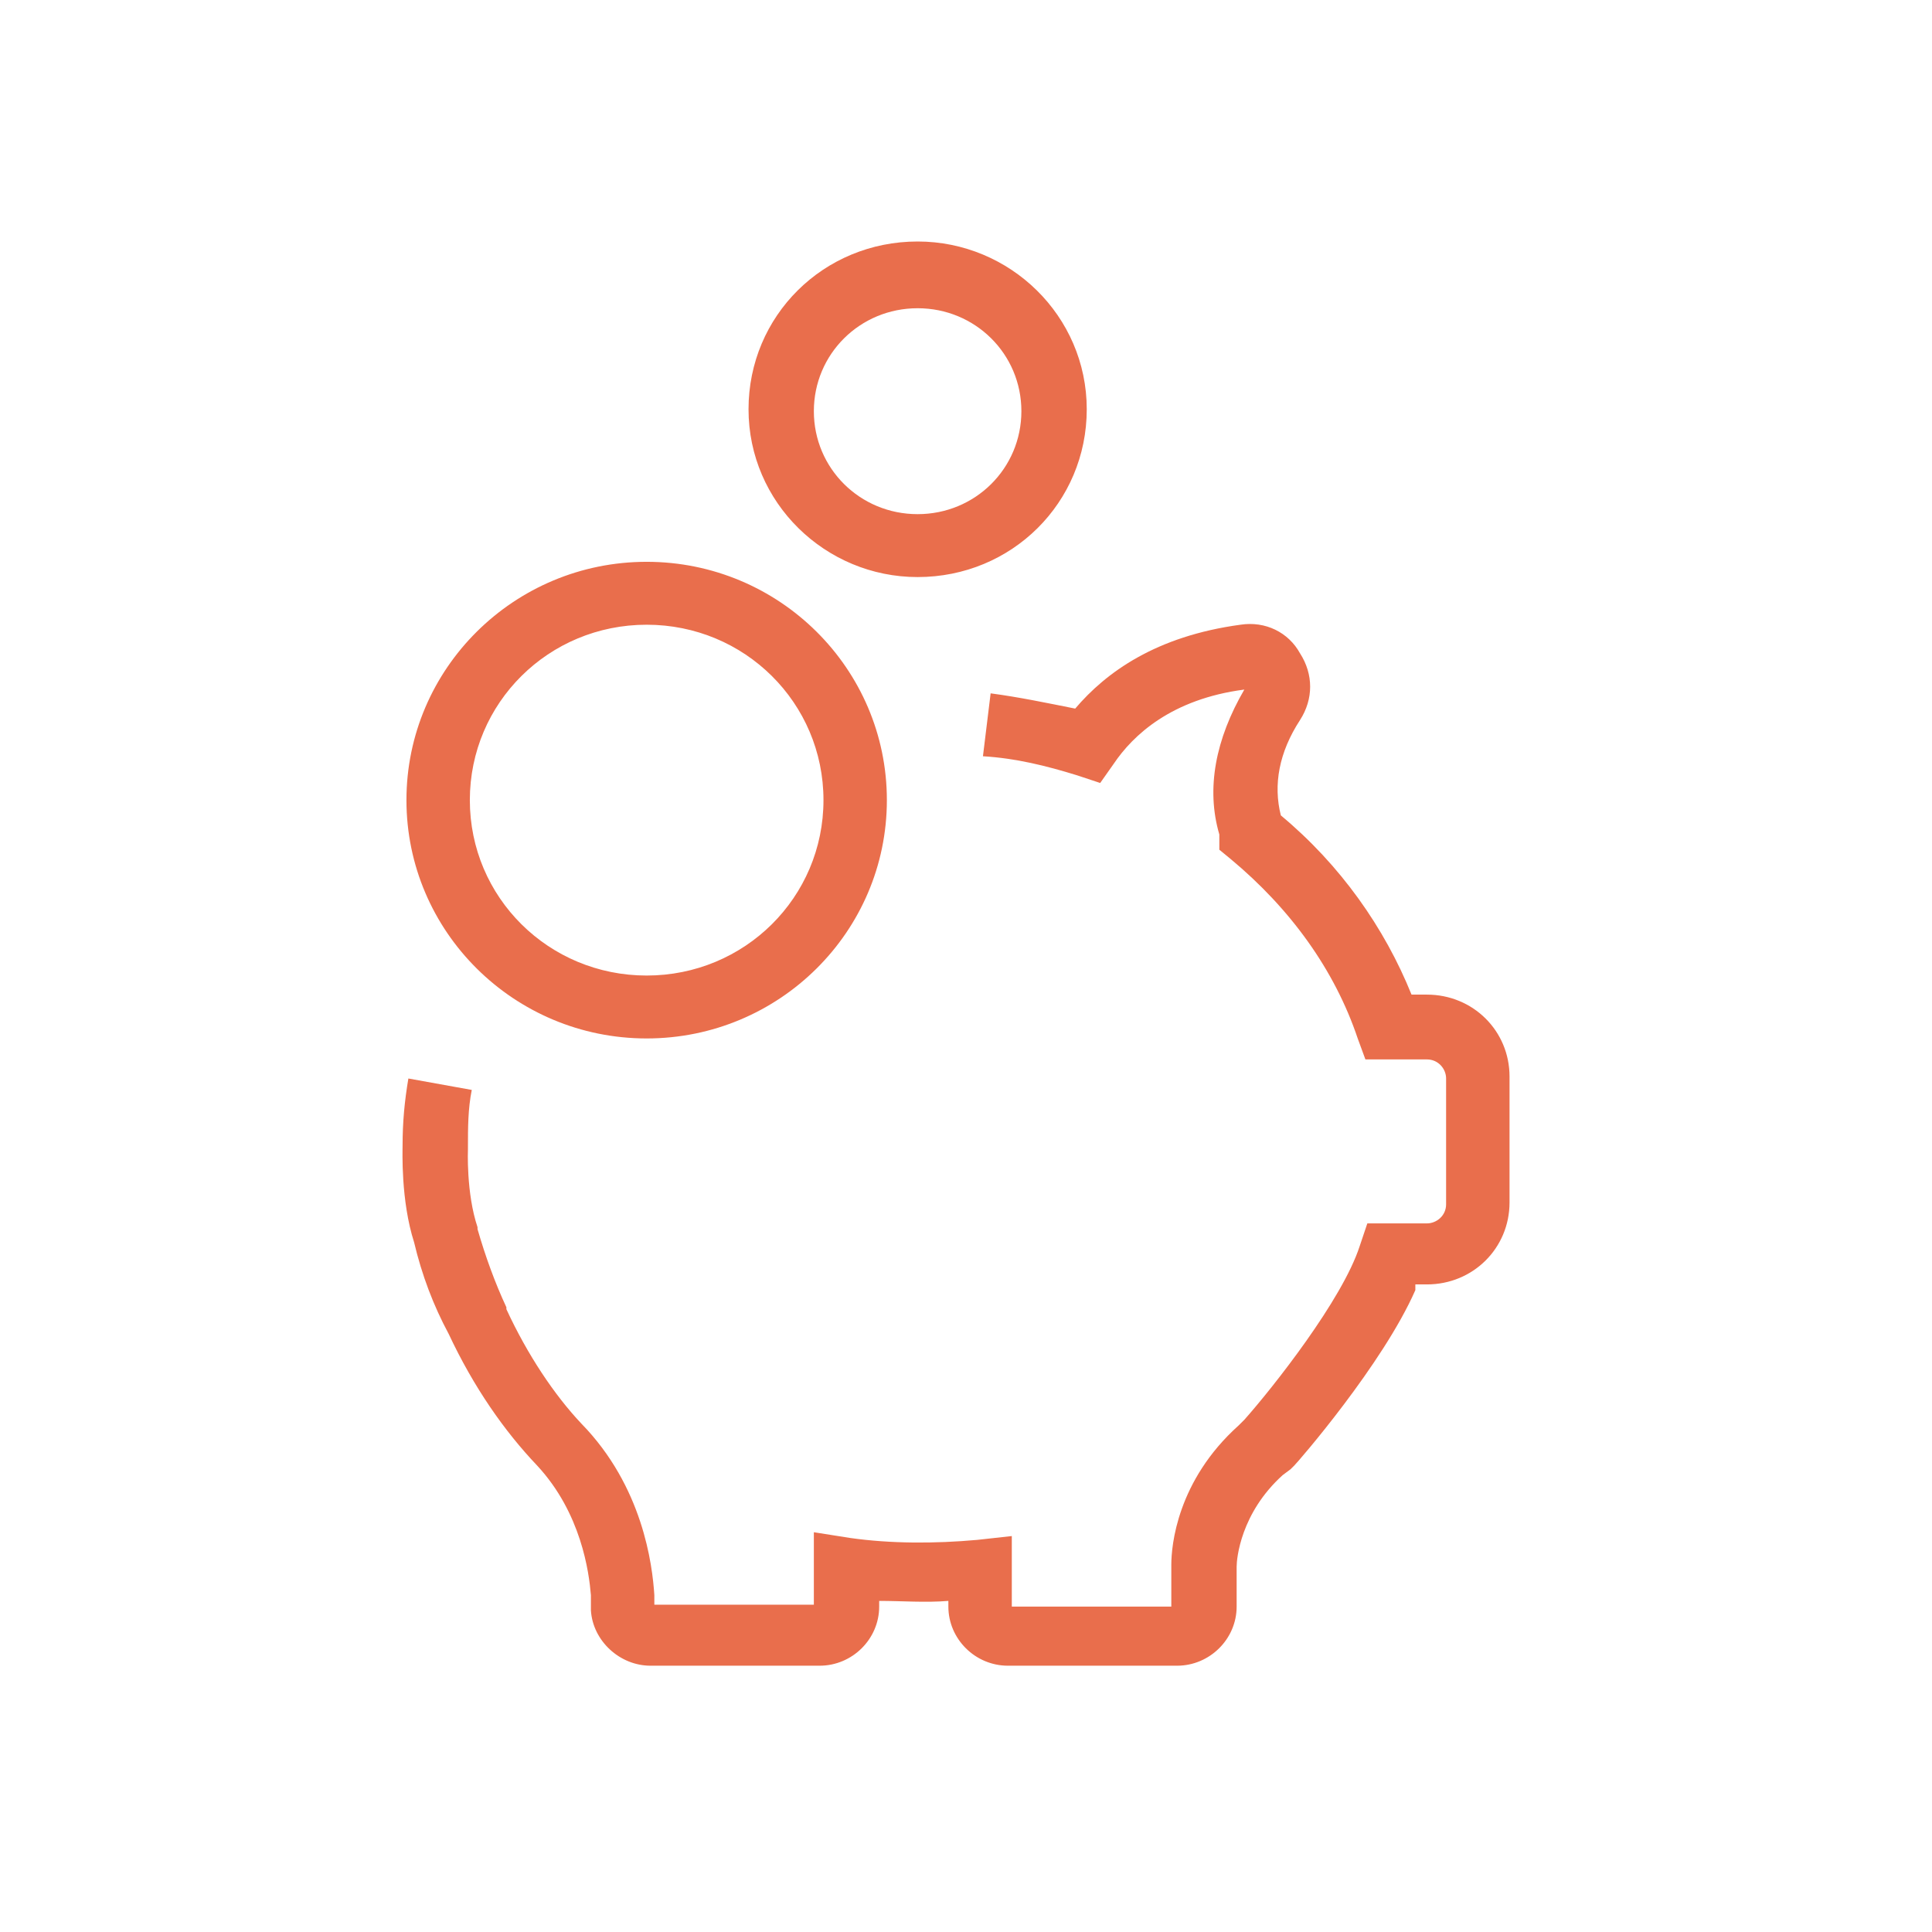 <?xml version="1.0" encoding="UTF-8"?>
<svg width="48px" height="48px" viewBox="0 0 48 48" version="1.1" xmlns="http://www.w3.org/2000/svg" xmlns:xlink="http://www.w3.org/1999/xlink">
    <title>Icon-Deals</title>
    <g id="Icon-Deals" stroke="none" stroke-width="1" fill="none" fill-rule="evenodd">
        <path d="M35.164,32.053 C34.352,33.9 32.252,36.316 32.156,36.411 L32.061,36.505 L31.87,36.647 C30.819,37.595 30.724,38.732 30.724,38.921 L30.724,39.916 C30.724,40.721 30.055,41.384 29.244,41.384 L25.042,41.384 C24.23,41.384 23.562,40.721 23.562,39.916 L23.562,39.774 C22.989,39.821 22.416,39.774 21.843,39.774 L21.843,39.916 C21.843,40.721 21.175,41.384 20.363,41.384 L16.162,41.384 C15.398,41.384 14.729,40.768 14.681,40.011 C14.681,39.963 14.681,39.916 14.681,39.916 L14.681,39.632 C14.634,39.063 14.443,37.595 13.345,36.411 C12.533,35.558 11.769,34.468 11.148,33.142 C10.766,32.432 10.48,31.674 10.289,30.868 L10.289,30.868 C9.955,29.826 10.002,28.595 10.002,28.453 C10.002,27.884 10.05,27.363 10.146,26.795 L11.721,27.079 C11.626,27.553 11.626,28.026 11.626,28.5 L11.626,28.547 C11.626,28.547 11.578,29.637 11.864,30.489 L11.864,30.537 C12.055,31.2 12.294,31.863 12.581,32.479 L12.581,32.526 C13.106,33.663 13.774,34.658 14.443,35.368 C15.971,36.932 16.209,38.874 16.257,39.632 L16.257,39.868 L20.22,39.868 L20.22,38.068 L21.127,38.211 C22.13,38.353 23.228,38.353 24.278,38.258 L25.138,38.163 L25.138,39.916 L29.101,39.916 L29.101,38.874 C29.101,38.4 29.244,36.789 30.772,35.416 L30.915,35.274 C31.631,34.468 33.35,32.289 33.78,30.963 L33.971,30.395 L35.451,30.395 C35.689,30.395 35.928,30.205 35.928,29.921 L35.928,26.795 C35.928,26.558 35.737,26.321 35.451,26.321 L33.923,26.321 L33.732,25.8 C33.159,24.095 32.061,22.579 30.581,21.347 L30.294,21.111 L30.294,20.732 C29.96,19.595 30.199,18.363 30.915,17.132 C29.101,17.368 28.146,18.268 27.668,18.979 L27.334,19.453 L26.761,19.263 C25.997,19.026 25.233,18.837 24.421,18.789 L24.612,17.226 C25.329,17.321 25.997,17.463 26.713,17.605 C27.477,16.705 28.719,15.805 30.819,15.521 C31.44,15.426 32.013,15.711 32.299,16.232 C32.634,16.753 32.634,17.368 32.299,17.889 C31.774,18.695 31.631,19.5 31.822,20.258 C33.302,21.489 34.4,23.053 35.069,24.711 L35.451,24.711 C36.597,24.711 37.504,25.611 37.504,26.747 L37.504,29.874 C37.504,31.011 36.597,31.911 35.451,31.911 L35.164,31.911 L35.164,32.053 Z M10.098,19.879 C10.098,16.611 12.772,13.958 16.066,13.958 C19.36,13.958 22.034,16.611 22.034,19.879 C22.034,23.147 19.36,25.8 16.066,25.8 C12.772,25.8 10.098,23.147 10.098,19.879 Z M11.673,19.879 C11.673,22.295 13.631,24.237 16.066,24.237 C18.501,24.237 20.459,22.295 20.459,19.879 C20.459,17.463 18.501,15.521 16.066,15.521 C13.631,15.521 11.673,17.463 11.673,19.879 Z M22.798,14.337 C20.506,14.337 18.597,12.489 18.597,10.168 C18.597,7.847 20.459,6 22.798,6 C25.09,6 27,7.847 27,10.168 C27,12.489 25.138,14.337 22.798,14.337 Z M22.798,12.774 C24.23,12.774 25.376,11.637 25.376,10.216 C25.376,8.795 24.23,7.658 22.798,7.658 C21.366,7.658 20.22,8.795 20.22,10.216 C20.22,11.637 21.366,12.774 22.798,12.774 Z" id="Shape" fill="#E96E4C" fill-rule="nonzero"></path>
    </g>
</svg>